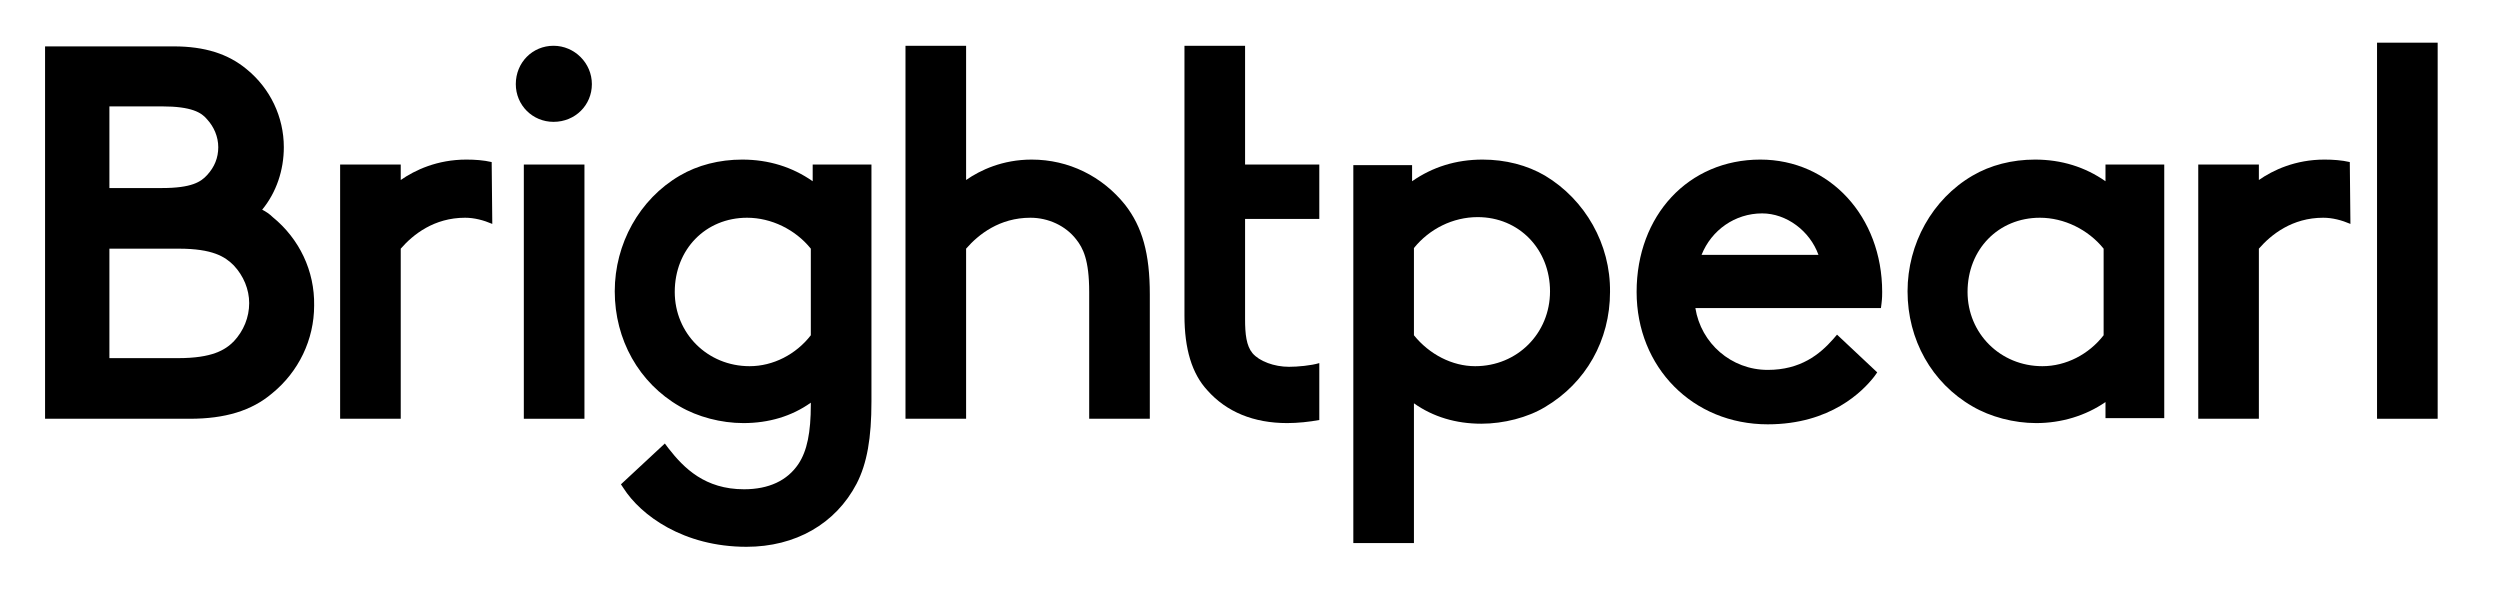 <svg width="200" height="48" viewBox="0 0 200 48" fill="none" xmlns="http://www.w3.org/2000/svg">
<path d="M21.816 17.369C21.568 17.122 21.271 16.924 20.974 16.775C22.113 15.39 22.706 13.608 22.706 11.777C22.706 9.353 21.618 7.076 19.737 5.542C18.253 4.305 16.372 3.711 13.898 3.711H3.605V11.777V15.34V19.794V24.396V33.501H15.185C18.006 33.501 20.133 32.858 21.766 31.472C23.894 29.74 25.131 27.167 25.131 24.445C25.181 21.674 23.944 19.101 21.816 17.369ZM8.752 8.511H12.958C15.333 8.511 16.125 9.006 16.57 9.55C17.115 10.144 17.461 10.936 17.461 11.777C17.461 12.618 17.164 13.361 16.57 14.004C16.076 14.548 15.333 15.043 12.958 15.043H8.752C8.752 15.043 8.752 8.511 8.752 8.511ZM18.698 27.315C18.006 28.008 16.966 28.651 14.245 28.651H8.752V19.893H14.294C17.016 19.893 18.006 20.536 18.698 21.229C19.49 22.07 19.935 23.159 19.935 24.247C19.935 25.386 19.49 26.474 18.698 27.315Z" fill="black"/>
<path d="M46.756 13.163H41.906V33.501H46.756V13.163Z" fill="black"/>
<path d="M44.282 3.662C42.6 3.662 41.264 4.998 41.264 6.73C41.264 8.412 42.6 9.748 44.282 9.748C46.014 9.748 47.35 8.412 47.35 6.73C47.35 5.047 45.965 3.662 44.282 3.662Z" fill="black"/>
<path d="M65.015 14.499C63.382 13.361 61.501 12.767 59.373 12.767C57.543 12.767 55.811 13.212 54.376 14.054C51.159 15.934 49.18 19.497 49.18 23.307C49.18 27.167 51.11 30.631 54.376 32.511C55.811 33.352 57.691 33.847 59.472 33.847C61.501 33.847 63.332 33.303 64.866 32.214V32.363C64.866 34.59 64.569 36.074 63.877 37.113C62.986 38.449 61.501 39.142 59.522 39.142C56.404 39.142 54.722 37.46 53.485 35.876L53.188 35.48L49.675 38.746L49.873 39.043C51.258 41.221 54.672 43.744 59.72 43.744C63.629 43.744 66.846 41.913 68.528 38.697C69.369 37.064 69.716 35.035 69.716 32.115V13.163H65.015V14.499V14.499ZM64.866 26.821C63.679 28.355 61.848 29.295 59.967 29.295C56.602 29.295 53.98 26.672 53.98 23.357C53.98 19.942 56.454 17.419 59.769 17.419C61.699 17.419 63.629 18.359 64.866 19.893V26.821Z" fill="black"/>
<path d="M82.533 12.767C80.208 12.767 78.426 13.608 77.288 14.4V3.662H72.439V33.501H77.288V19.893C78.278 18.755 79.96 17.419 82.434 17.419C83.869 17.419 85.255 18.062 86.096 19.151C86.641 19.843 87.135 20.784 87.135 23.357V33.501H91.985V23.555C91.985 20.289 91.391 18.161 90.005 16.379C88.175 14.103 85.502 12.767 82.533 12.767Z" fill="black"/>
<path d="M123.606 14.054C122.171 13.212 120.439 12.767 118.608 12.767C116.48 12.767 114.6 13.361 112.967 14.499V13.212H108.266V43.447H113.115V32.264C114.649 33.352 116.48 33.897 118.509 33.897C120.29 33.897 122.22 33.402 123.606 32.561C126.872 30.631 128.802 27.216 128.802 23.357C128.851 19.546 126.822 15.983 123.606 14.054ZM118.014 29.295C116.183 29.295 114.352 28.355 113.115 26.821V19.843C114.352 18.309 116.233 17.369 118.212 17.369C121.527 17.369 124.002 19.942 124.002 23.307C124.002 26.672 121.379 29.295 118.014 29.295Z" fill="black"/>
<path d="M140.826 12.767C135.085 12.767 130.929 17.221 130.929 23.357C130.929 29.394 135.432 33.946 141.419 33.946C146.467 33.946 149.04 31.274 149.931 30.136L150.178 29.79L146.962 26.771L146.665 27.117C145.576 28.355 144.042 29.592 141.419 29.592C138.5 29.592 136.075 27.464 135.63 24.643H150.475L150.525 24.247C150.574 23.852 150.574 23.555 150.574 23.357C150.574 17.32 146.368 12.767 140.826 12.767ZM136.125 20.388C136.916 18.408 138.797 17.072 140.974 17.072C142.904 17.072 144.784 18.458 145.477 20.388H136.125Z" fill="black"/>
<path d="M168.439 14.499C166.806 13.361 164.925 12.767 162.797 12.767C160.966 12.767 159.234 13.212 157.799 14.054C154.583 15.934 152.604 19.497 152.604 23.307C152.604 27.167 154.533 30.631 157.799 32.511C159.234 33.352 161.115 33.847 162.896 33.847C164.925 33.847 166.855 33.254 168.439 32.165V33.452H173.14V13.163H168.439V14.499ZM168.29 26.821C167.102 28.355 165.272 29.295 163.391 29.295C160.026 29.295 157.404 26.672 157.404 23.357C157.404 19.942 159.878 17.419 163.193 17.419C165.123 17.419 167.053 18.359 168.29 19.893V26.821Z" fill="black"/>
<path d="M195.013 3.414H190.163V33.501H195.013V3.414Z" fill="black"/>
<path d="M105.544 29.047C104.901 29.245 103.813 29.344 103.12 29.344C101.932 29.344 100.744 28.899 100.2 28.256C99.705 27.662 99.606 26.722 99.606 25.534V17.517H105.544V13.163H99.606V3.662H94.757V25.237C94.757 27.909 95.351 29.889 96.588 31.225C98.122 32.957 100.299 33.847 102.971 33.847C103.813 33.847 104.753 33.748 105.544 33.6V29.047Z" fill="black"/>
<path d="M39.334 12.965C38.69 12.816 37.998 12.767 37.305 12.767C34.979 12.767 33.198 13.608 32.059 14.4V13.163H27.21V33.501H32.059V19.893C33.049 18.755 34.732 17.419 37.206 17.419C37.948 17.419 38.69 17.616 39.383 17.913L39.334 12.965Z" fill="black"/>
<path d="M187.984 12.965C187.341 12.816 186.648 12.767 185.955 12.767C183.629 12.767 181.848 13.608 180.71 14.4V13.163H175.86V33.501H180.71V19.893C181.7 18.755 183.382 17.419 185.856 17.419C186.598 17.419 187.341 17.616 188.034 17.913L187.984 12.965Z" fill="black"/>
</svg>
